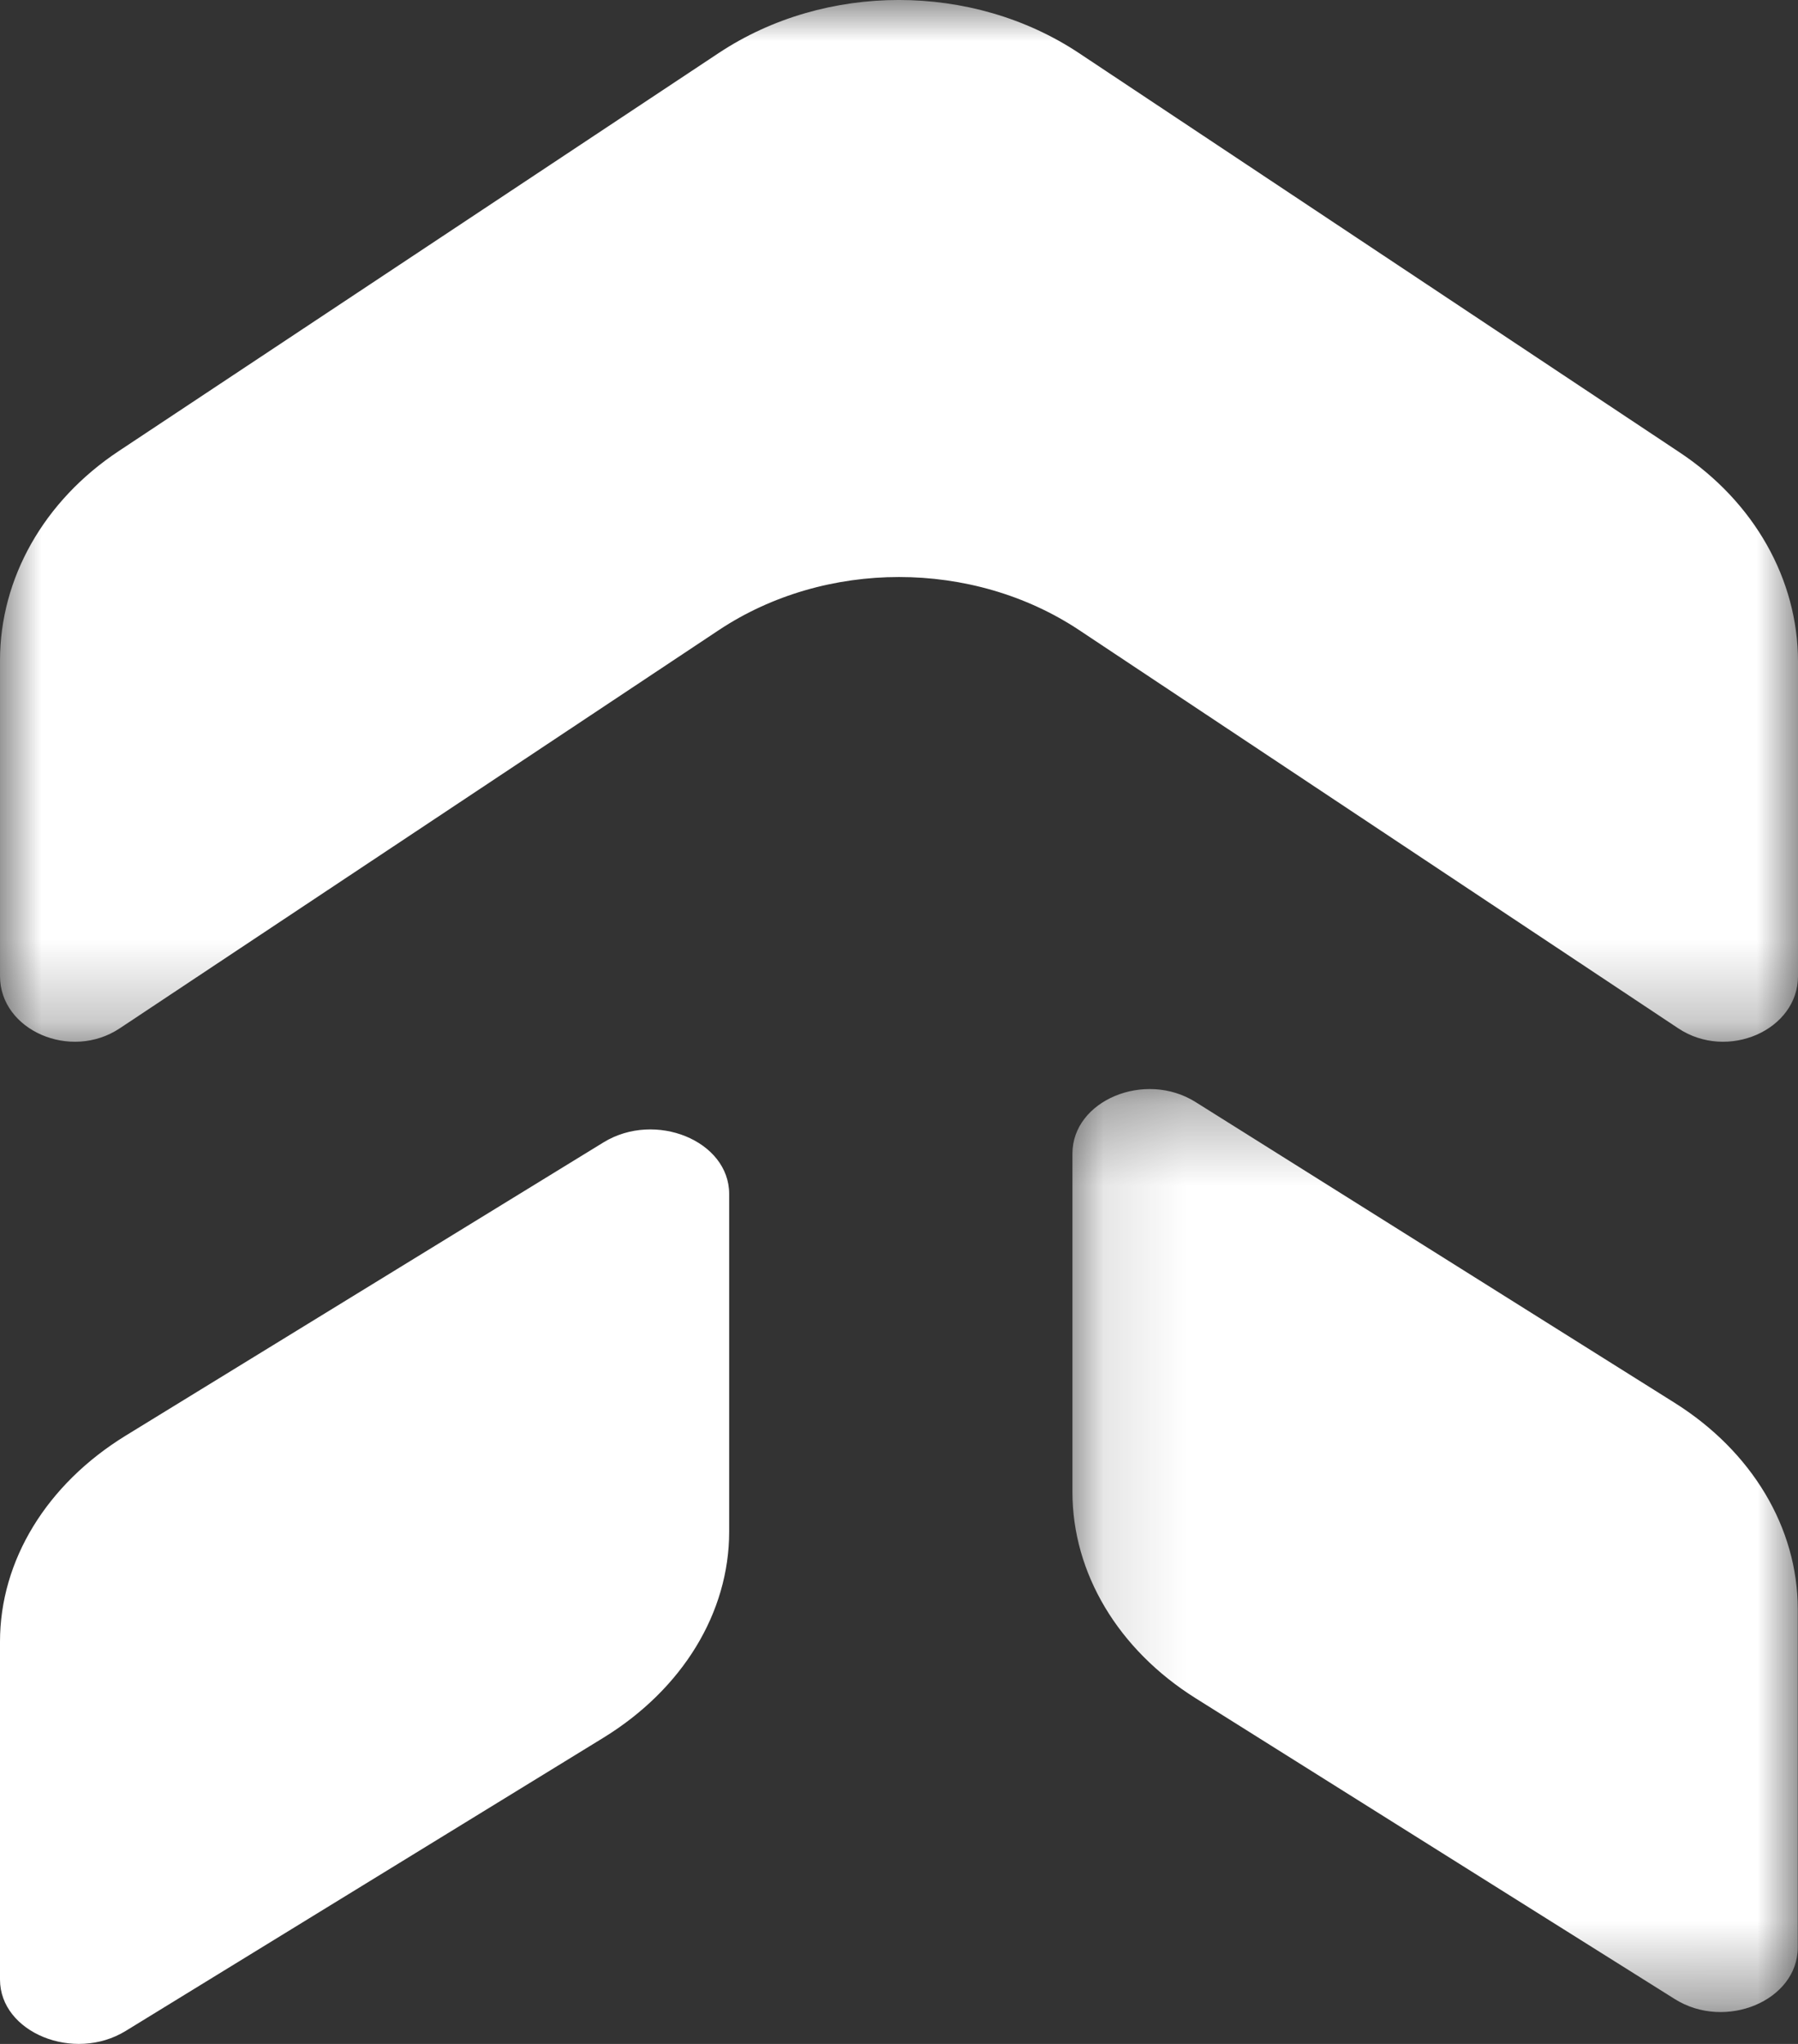 <svg width="22" height="25" viewBox="0 0 22 25" fill="none" xmlns="http://www.w3.org/2000/svg">
<rect x="0" y="0" width="22" height="25" fill="#333333" stroke="none"/>
<mask id="mask0_3037_12473" style="mask-type:luminance" maskUnits="userSpaceOnUse" x="0" y="0" width="22" height="13">
<path fill-rule="evenodd" clip-rule="evenodd" d="M0 0H22V12.742H0V0Z" fill="white"/>
</mask>
<g mask="url(#mask0_3037_12473)">
<path fill-rule="evenodd" clip-rule="evenodd" d="M22 8.092V11.939C22 12.601 21.137 12.978 20.535 12.578L13.206 7.708C11.901 6.841 10.099 6.841 8.794 7.708L1.465 12.578C0.863 12.978 -7.15656e-05 12.601 0 11.939V8.079C0 7.072 0.538 6.124 1.452 5.518L8.795 0.648C10.1 -0.217 11.9 -0.216 13.203 0.65L20.551 5.533C21.464 6.139 22 7.087 22 8.092Z" fill="white"/>
</g>
<path fill-rule="evenodd" clip-rule="evenodd" d="M8.922 14.603V18.735C8.922 19.726 8.351 20.66 7.383 21.255L1.538 24.841C0.904 25.23 0 24.86 0 24.212V20.08C0 19.088 0.57 18.154 1.539 17.559L7.384 13.973C8.018 13.584 8.922 13.954 8.922 14.603Z" fill="white"/>
<mask id="mask1_3037_12473" style="mask-type:luminance" maskUnits="userSpaceOnUse" x="13" y="13" width="9" height="12">
<path fill-rule="evenodd" clip-rule="evenodd" d="M13.122 13.32H21.997V24.61H13.122V13.32Z" fill="white"/>
</mask>
<g mask="url(#mask1_3037_12473)">
<path fill-rule="evenodd" clip-rule="evenodd" d="M21.997 19.682V23.82C21.997 24.47 21.112 24.841 20.492 24.451L14.63 20.772C13.681 20.177 13.122 19.241 13.122 18.248V14.11C13.122 13.461 14.007 13.09 14.628 13.479L20.49 17.158C21.439 17.754 21.997 18.689 21.997 19.682Z" fill="white"/>
</g>
</svg>
